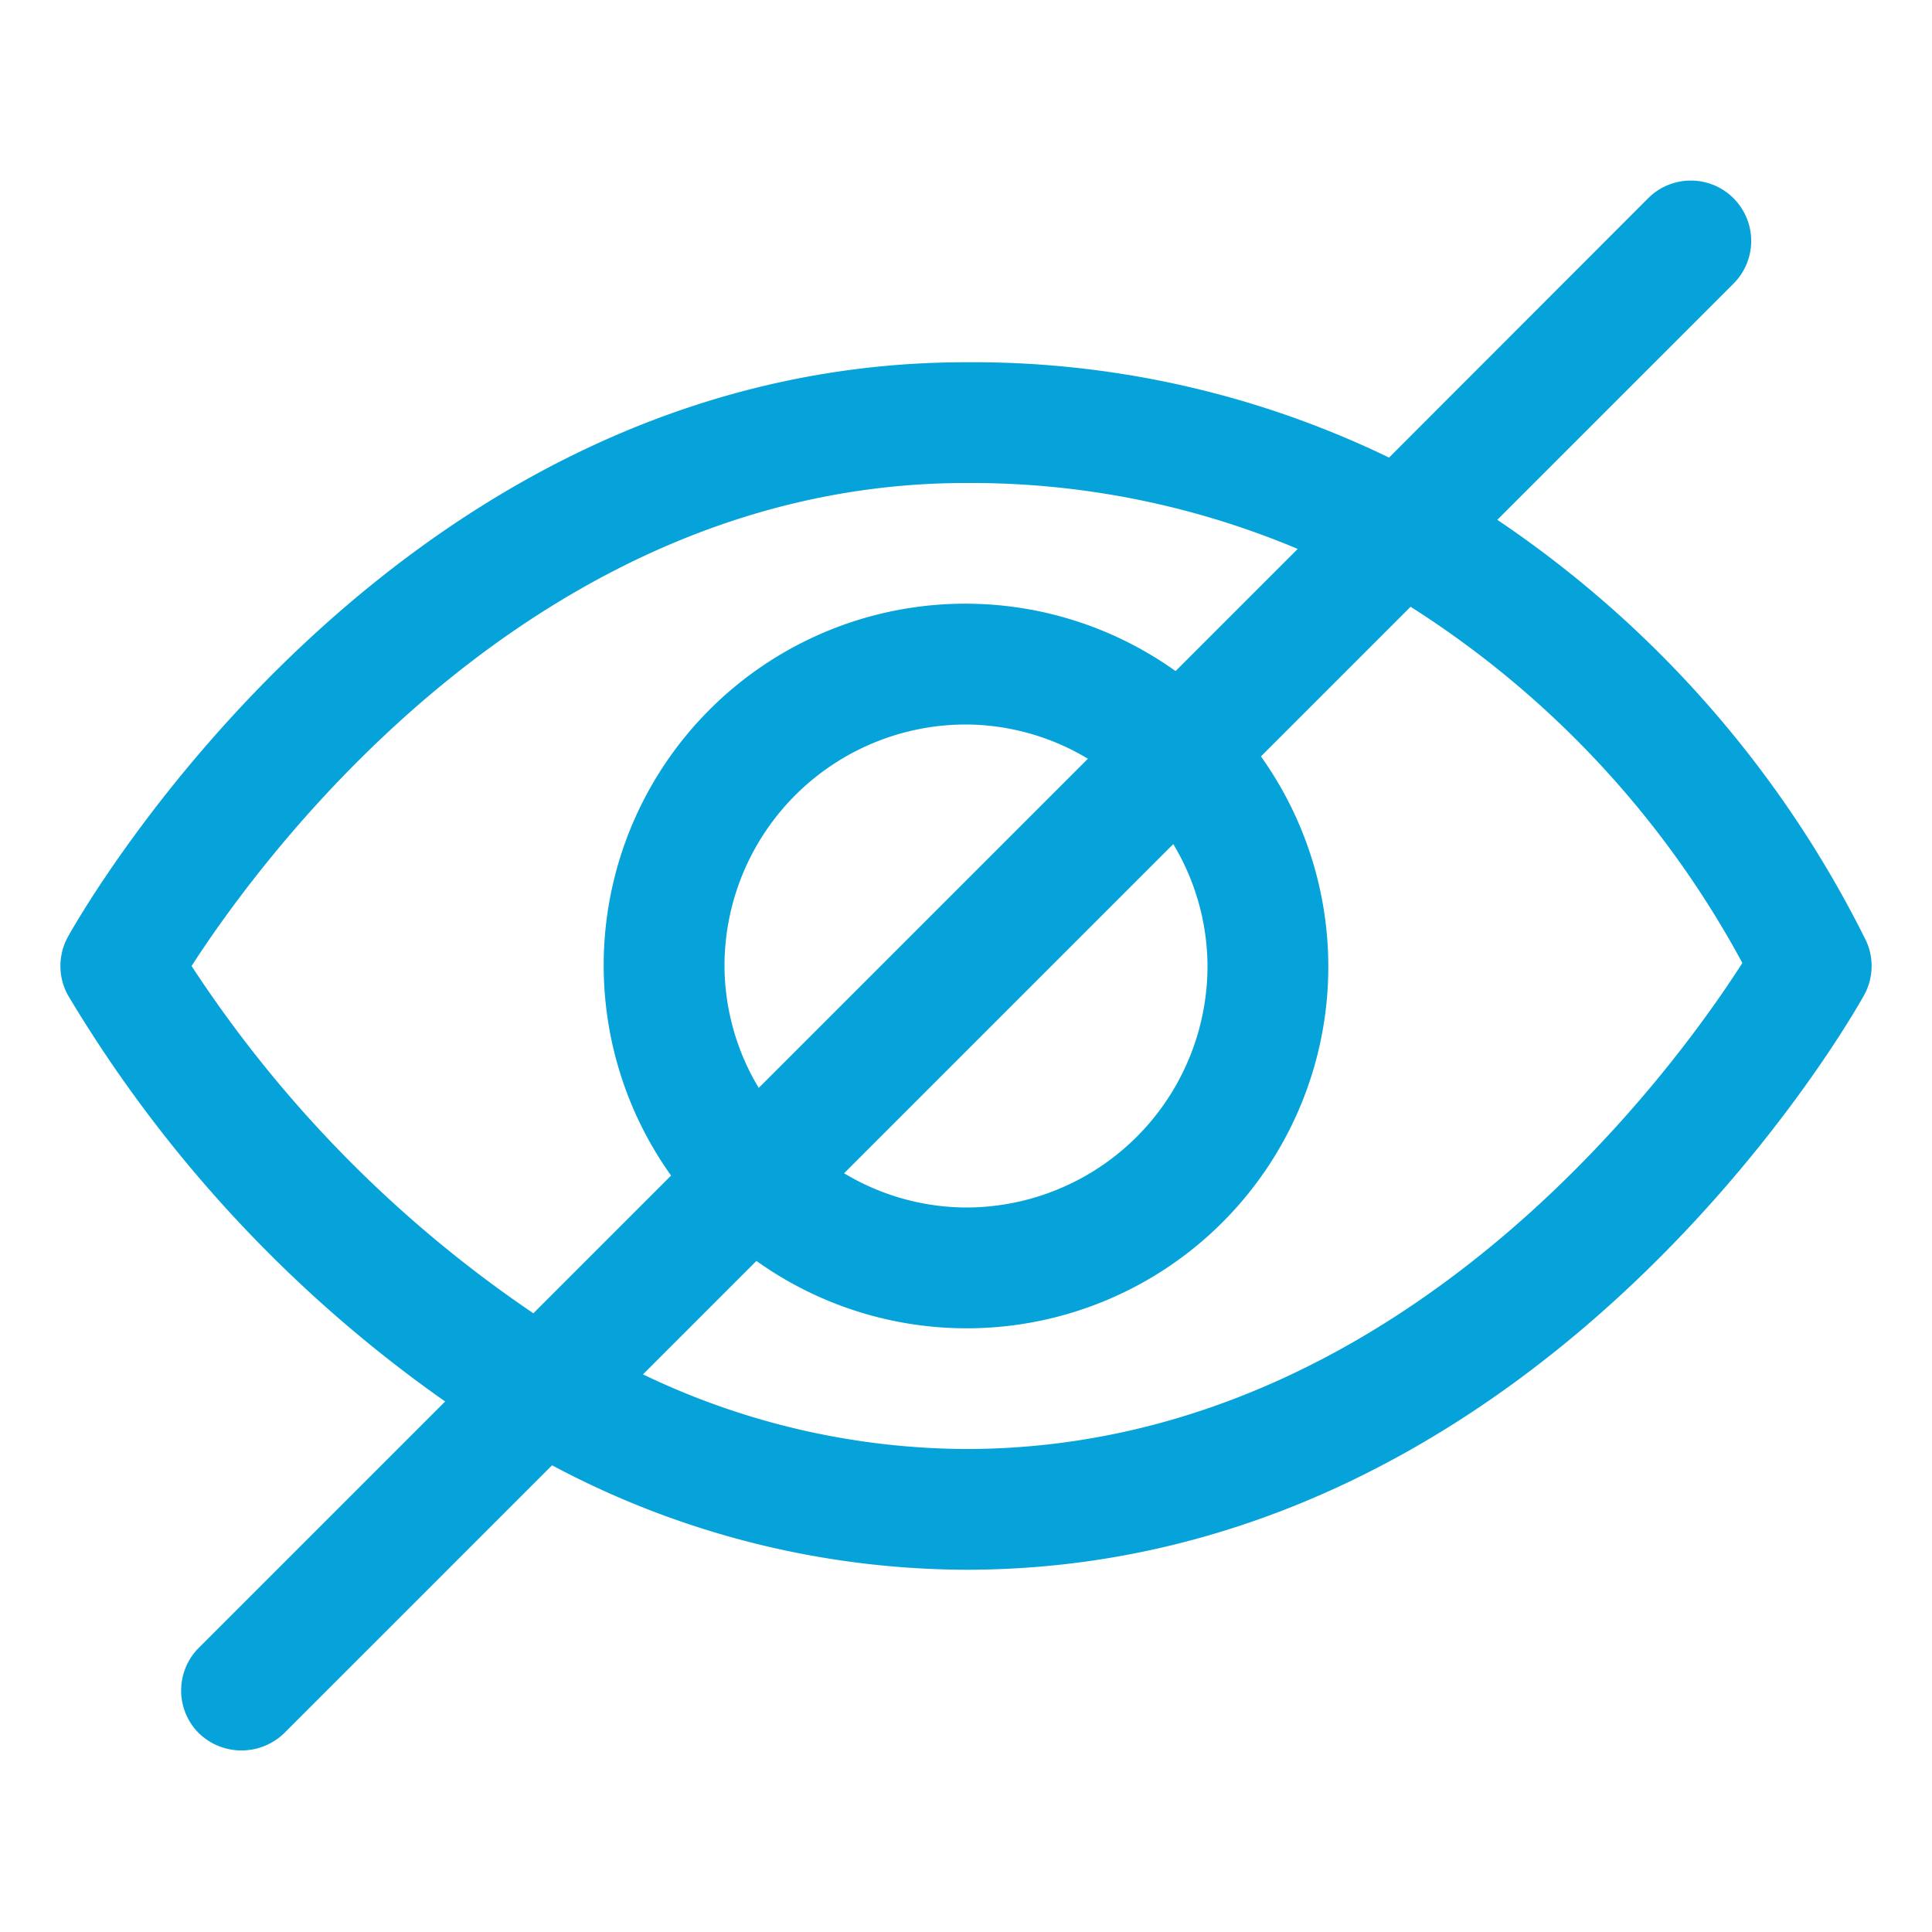 <svg xmlns="http://www.w3.org/2000/svg" version="1.1" xmlns:xlink="http://www.w3.org/1999/xlink" width="512" height="512" x="0" y="0" viewBox="0 0 32 32" style="enable-background:new 0 0 512 512" xml:space="preserve" class=""><g><path d="M1.126 15.515a1 1 0 0 0 0 .97 22 22 0 0 0 6.247 6.728l-4.08 4.08a1 1 0 0 0 0 1.414 1.017 1.017 0 0 0 1.414 0l4.437-4.437A14.649 14.649 0 0 0 16 26c9.479 0 14.658-9.126 14.874-9.515a1 1 0 0 0 .04-.891A18.085 18.085 0 0 0 24.8 8.61l3.9-3.9a1 1 0 1 0-1.414-1.414l-4.279 4.283A15.814 15.814 0 0 0 16 6C6.521 6 1.342 15.126 1.126 15.515Zm27.733.435C27.748 17.686 23.209 24 16 24a12.452 12.452 0 0 1-5.35-1.236l1.879-1.879a5.99 5.99 0 0 0 8.356-8.356l2.479-2.479a15.973 15.973 0 0 1 5.495 5.9ZM12 16a4 4 0 0 1 4-4 3.947 3.947 0 0 1 2.019.567l-5.452 5.452A3.947 3.947 0 0 1 12 16Zm8 0a4 4 0 0 1-4 4 3.947 3.947 0 0 1-2.019-.567l5.452-5.452A3.947 3.947 0 0 1 20 16Zm-4-8a13.943 13.943 0 0 1 5.494 1.092l-2.023 2.023a5.99 5.99 0 0 0-8.356 8.356l-2.281 2.281A20.486 20.486 0 0 1 3.173 16C4.338 14.194 8.859 8 16 8Z" fill="#06a3da" opacity="1" data-original="#000000"></path></g></svg>